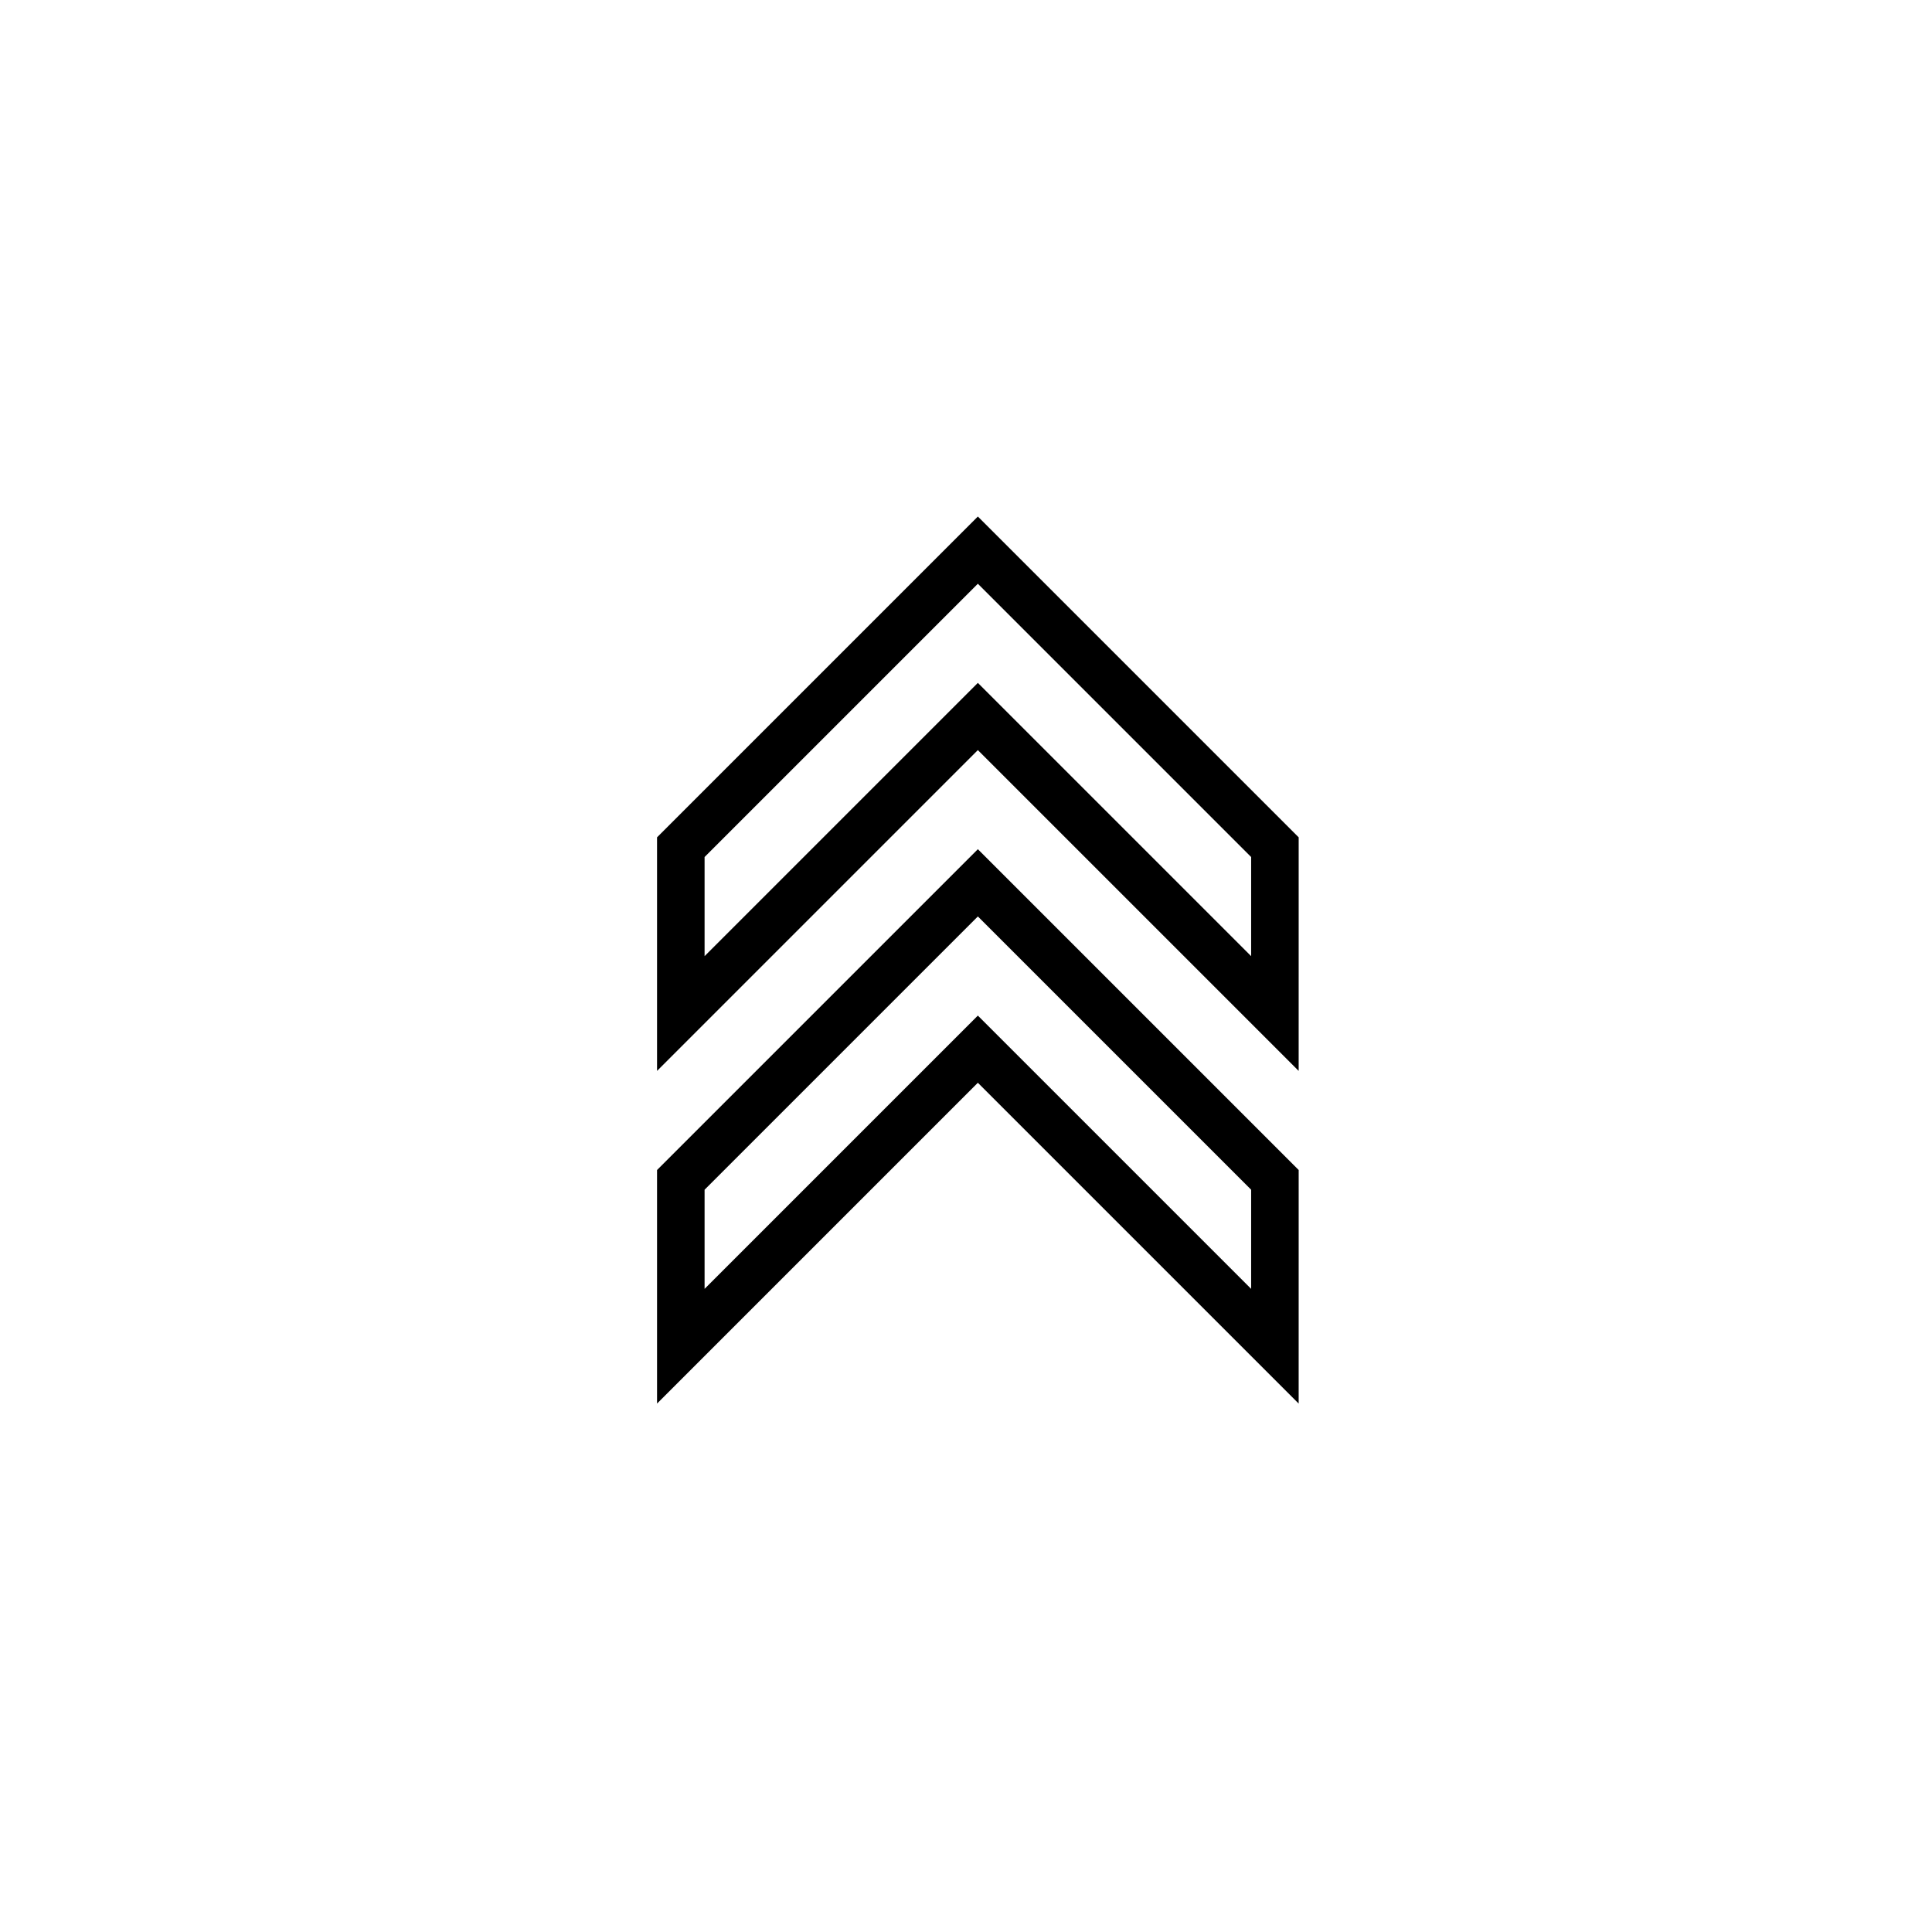 <?xml version="1.0" encoding="UTF-8"?>
<!-- The Best Svg Icon site in the world: iconSvg.co, Visit us! https://iconsvg.co -->
<svg fill="#000000" width="800px" height="800px" version="1.1" viewBox="144 144 512 512" xmlns="http://www.w3.org/2000/svg">
 <g>
  <path d="m488.16 427.8-85.02-85.02-85.016 85.02v-61.895l85.02-85.02 85.02 85.02zm-85.016-102.83 72.422 72.422v-26.273l-72.422-72.422-72.422 72.422v26.273z"/>
  <path d="m488.16 515.96-85.02-85.02-85.016 85.02v-61.895l85.02-85.02 85.02 85.02zm-85.016-102.82 72.422 72.422v-26.273l-72.422-72.422-72.422 72.422v26.273z"/>
 </g>
</svg>